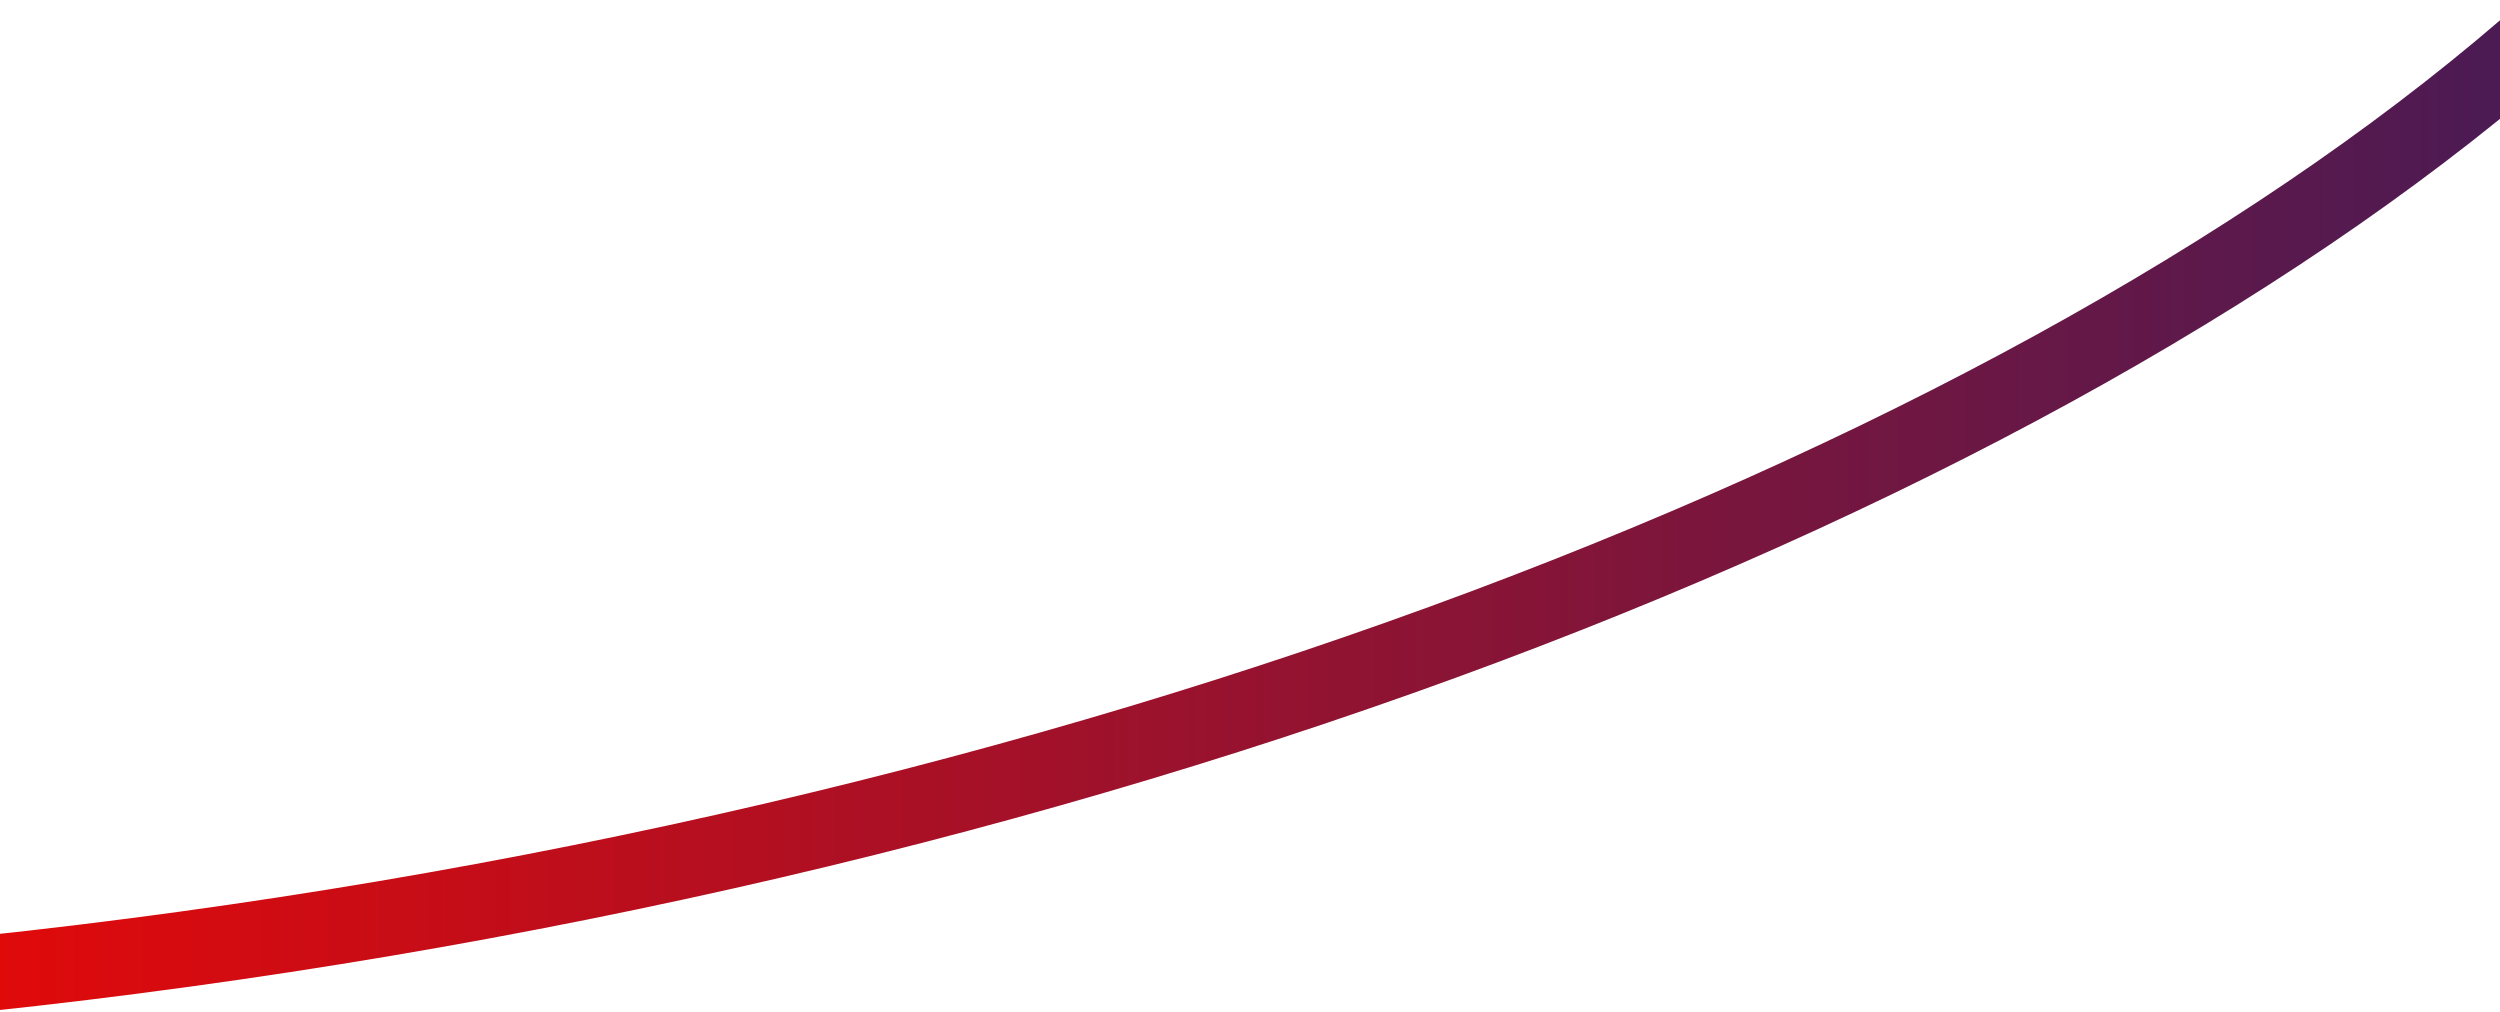<svg width="1321" height="535" viewBox="0 0 1321 535" fill="none" xmlns="http://www.w3.org/2000/svg">
  <path d="M-10 514.642C567.256 453.506 1078.09 253.424 1346.5 15" stroke="url(#paint0_linear_1427_3650)" stroke-width="40" vector-effect="non-scaling-stroke" />
  <defs>
    <linearGradient id="paint0_linear_1427_3650" x1="1346.5" y1="263.166" x2="-10" y2="263.167" gradientUnits="userSpaceOnUse">
      <stop stop-color="#491B55"/>
      <stop offset="1" stop-color="#E10A0A"/>
    </linearGradient>
  </defs>
</svg>
